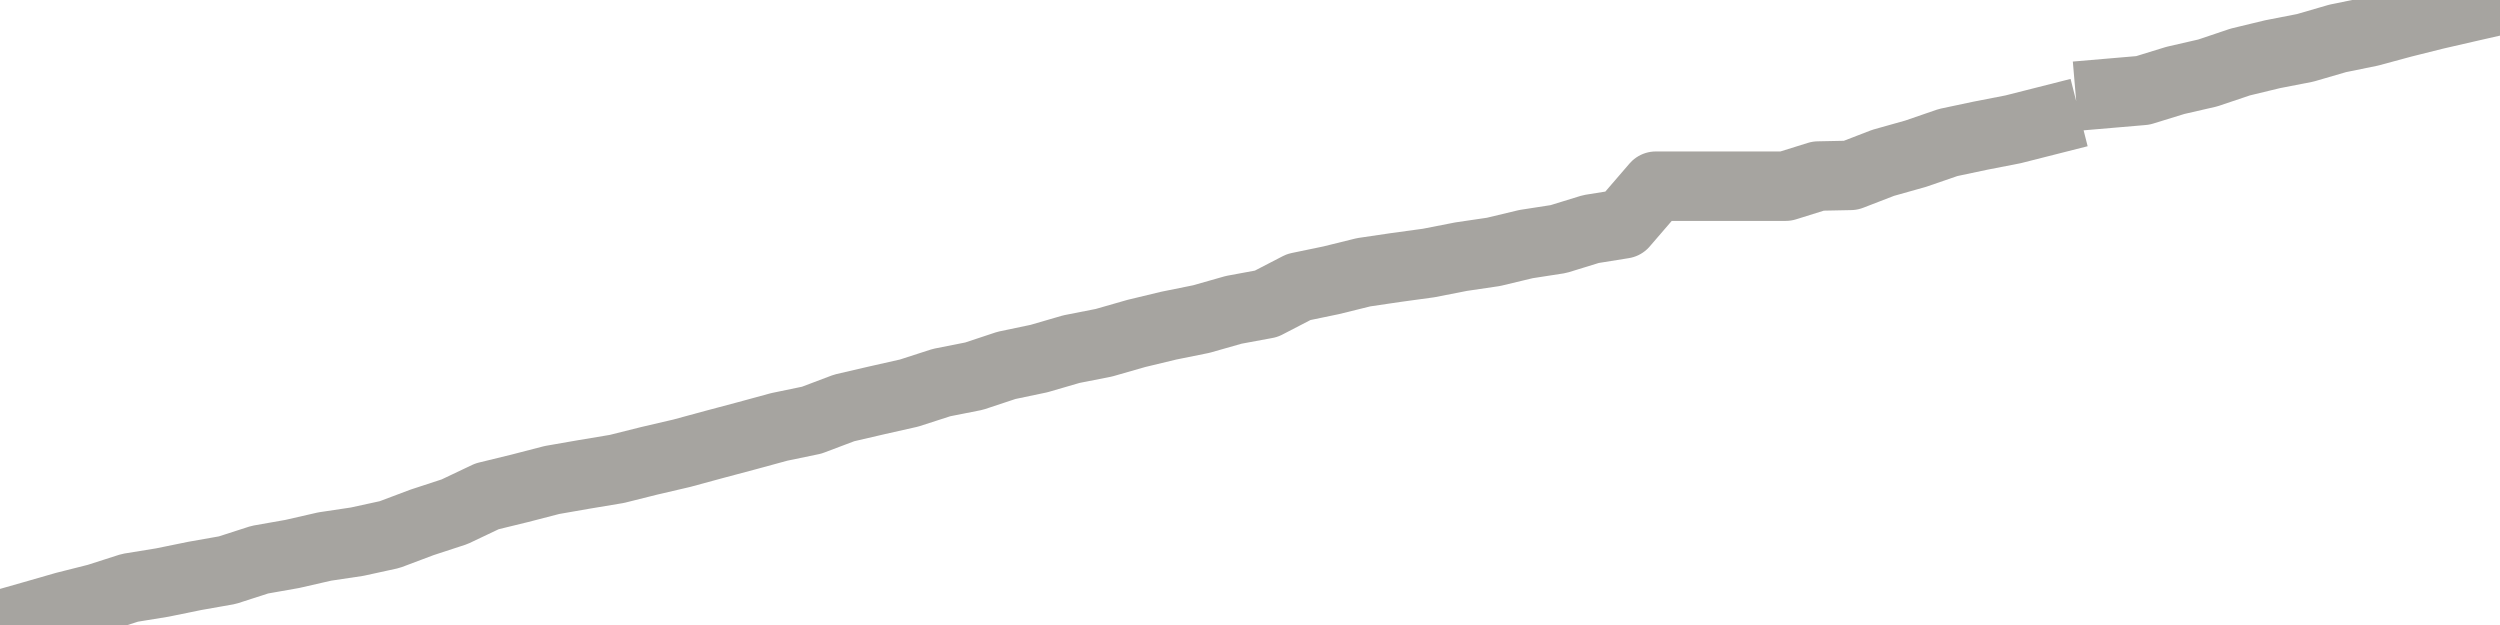 <?xml version="1.0" encoding="utf-8" standalone="no"?>
<!DOCTYPE svg PUBLIC "-//W3C//DTD SVG 1.1//EN"
  "http://www.w3.org/Graphics/SVG/1.1/DTD/svg11.dtd">
<svg xmlns:xlink="http://www.w3.org/1999/xlink" width="72pt" height="18pt" viewBox="0 0 72 18" xmlns="http://www.w3.org/2000/svg" version="1.1">
 <defs>
  <style type="text/css">*{stroke-linejoin: round; stroke-linecap: butt}</style>
 </defs>
 <g id="figure_1">
  <g id="patch_1">
   <path d="M 0 18 
L 72 18 
L 72 0 
L 0 0 
L 0 18 
z
" style="fill: none"/>
  </g>
  <g id="axes_1">
   <g id="patch_2">
    <path d="M 0 18 
L 72 18 
L 72 0 
L 0 0 
L 0 18 
z
" style="fill: none; opacity: 0"/>
   </g>
   <g id="line2d_1">
    <path d="M 0 18 
L 0.935 17.734 
L 1.87 17.465 
L 2.805 17.229 
L 3.74 16.929 
L 4.675 16.777 
L 5.61 16.586 
L 6.545 16.421 
L 7.481 16.119 
L 8.416 15.954 
L 9.351 15.74 
L 10.286 15.6 
L 11.221 15.396 
L 12.156 15.044 
L 13.091 14.738 
L 14.026 14.294 
L 14.961 14.066 
L 15.896 13.824 
L 16.831 13.661 
L 17.766 13.505 
L 18.701 13.271 
L 19.636 13.053 
L 20.571 12.799 
L 21.506 12.55 
L 22.442 12.295 
L 23.377 12.101 
L 24.312 11.748 
L 25.247 11.531 
L 26.182 11.32 
L 27.117 11.018 
L 28.052 10.833 
L 28.987 10.523 
L 29.922 10.327 
L 30.857 10.055 
L 31.792 9.871 
L 32.727 9.603 
L 33.662 9.378 
L 34.597 9.189 
L 35.532 8.923 
L 36.468 8.75 
L 37.403 8.266 
L 38.338 8.072 
L 39.273 7.841 
L 40.208 7.703 
L 41.143 7.575 
L 42.078 7.392 
L 43.013 7.254 
L 43.948 7.03 
L 44.883 6.885 
L 45.818 6.597 
L 46.753 6.447 
L 47.688 5.362 
L 48.623 5.362 
L 49.558 5.362 
L 50.494 5.362 
L 51.429 5.362 
L 52.364 5.07 
L 53.299 5.051 
L 54.234 4.69 
L 55.169 4.427 
L 56.104 4.105 
L 57.039 3.907 
L 57.974 3.725 
L 58.909 3.488 
M 60.779 2.684 
L 61.714 2.604 
L 62.649 2.316 
L 63.584 2.101 
L 64.519 1.786 
L 65.455 1.56 
L 66.39 1.378 
L 67.325 1.106 
L 68.26 0.915 
L 69.195 0.662 
L 70.13 0.428 
L 71.065 0.213 
L 72 0 
" clip-path="url(#p8214823852)" style="fill: none; stroke: #a6a4a0; stroke-width: 2; stroke-linecap: square"/>
   </g>
  </g>
  <g id="axes_2"/>
 </g>
 <defs>
  <clipPath id="p8214823852">
   <rect x="0" y="0" width="72" height="18"/>
  </clipPath>
 </defs>
</svg>
